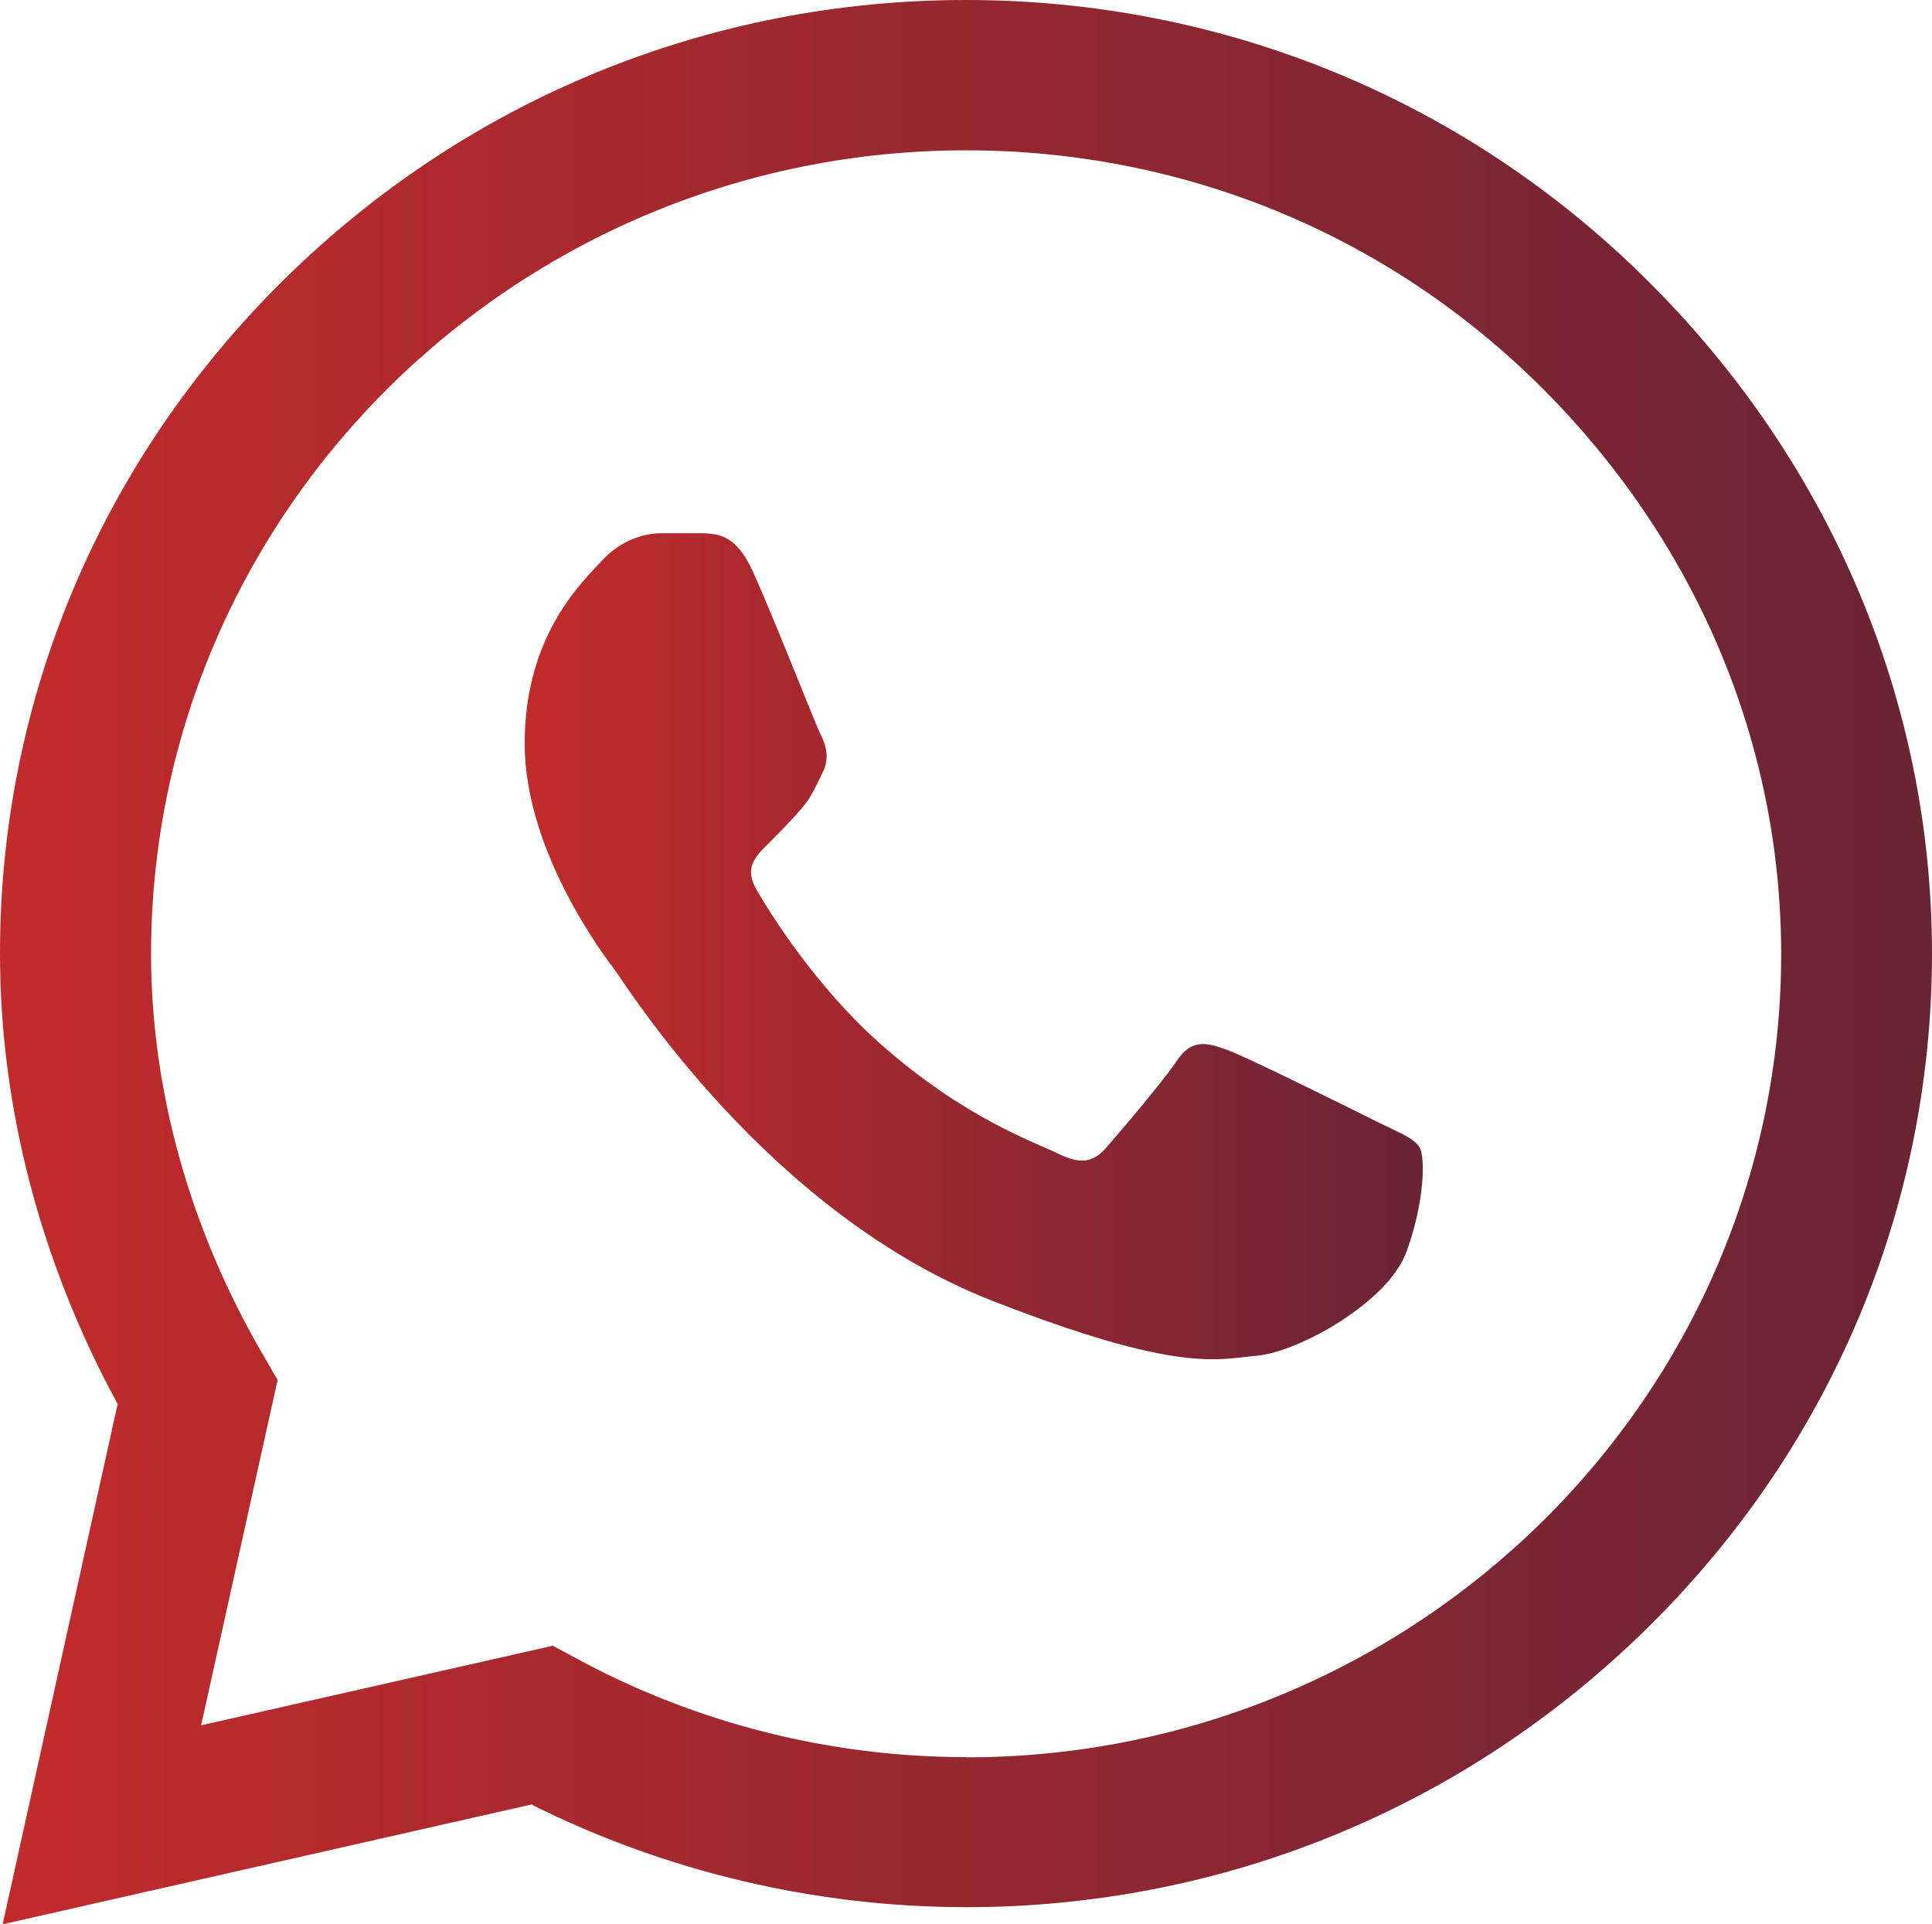 <svg xmlns="http://www.w3.org/2000/svg" xmlns:xlink="http://www.w3.org/1999/xlink" id="Layer_2" viewBox="0 0 80.31 80"><defs><style>      .cls-1 {        fill: url(#linear-gradient-2);      }      .cls-2 {        fill: url(#linear-gradient);      }    </style><linearGradient id="linear-gradient" x1="0" y1="40" x2="80.31" y2="40" gradientUnits="userSpaceOnUse"><stop offset="0" stop-color="#c22b2b"></stop><stop offset="1" stop-color="#692435"></stop></linearGradient><linearGradient id="linear-gradient-2" x1="21.8" y1="39.34" x2="59.13" y2="39.34" xlink:href="#linear-gradient"></linearGradient></defs><g id="Layer_1-2" data-name="Layer_1"><g><path class="cls-2" d="M68.44,11.62C60.89,4.13,50.84,0,40.15,0c-10.67,0-20.73,4.12-28.33,11.61C4.21,19.11,0,29.07,0,39.63v.02c0,6.39,1.69,12.84,4.89,18.72L.11,80l21.98-4.98c5.57,2.79,11.78,4.26,18.04,4.27h.02c10.67,0,20.73-4.12,28.33-11.61,7.62-7.5,11.82-17.46,11.83-28.02,0-10.49-4.21-20.45-11.87-28.04ZM40.15,73.05h-.01c-5.63,0-11.2-1.41-16.12-4.07l-1.04-.56-14.62,3.31,3.18-14.36-.61-1.05c-3.04-5.22-4.65-10.99-4.65-16.67.01-18.41,15.21-33.4,33.88-33.4,9.02,0,17.49,3.48,23.86,9.8,6.46,6.41,10.02,14.8,10.02,23.62,0,18.41-15.21,33.39-33.88,33.39Z"></path><path class="cls-1" d="M29.23,22.17h-1.76c-.61,0-1.61.23-2.45,1.14-.84.91-3.21,3.12-3.21,7.6s3.29,8.81,3.75,9.42c.46.61,6.35,10.1,15.69,13.75,7.76,3.03,9.34,2.43,11.02,2.28,1.68-.15,5.43-2.2,6.2-4.33.77-2.13.77-3.95.54-4.33-.23-.38-.84-.61-1.76-1.06-.92-.46-5.42-2.7-6.26-3-.84-.3-1.45-.46-2.07.46-.61.91-2.42,3.02-2.95,3.63-.54.61-1.07.68-1.99.23-.92-.46-3.85-1.44-7.36-4.54-2.73-2.42-4.63-5.49-5.16-6.41-.54-.91-.06-1.4.4-1.86.41-.41.97-.97,1.43-1.5.46-.53.59-.91.9-1.52.31-.61.15-1.14-.08-1.6-.23-.46-1.99-4.96-2.81-6.76-.69-1.52-1.41-1.57-2.07-1.6Z"></path></g></g></svg>